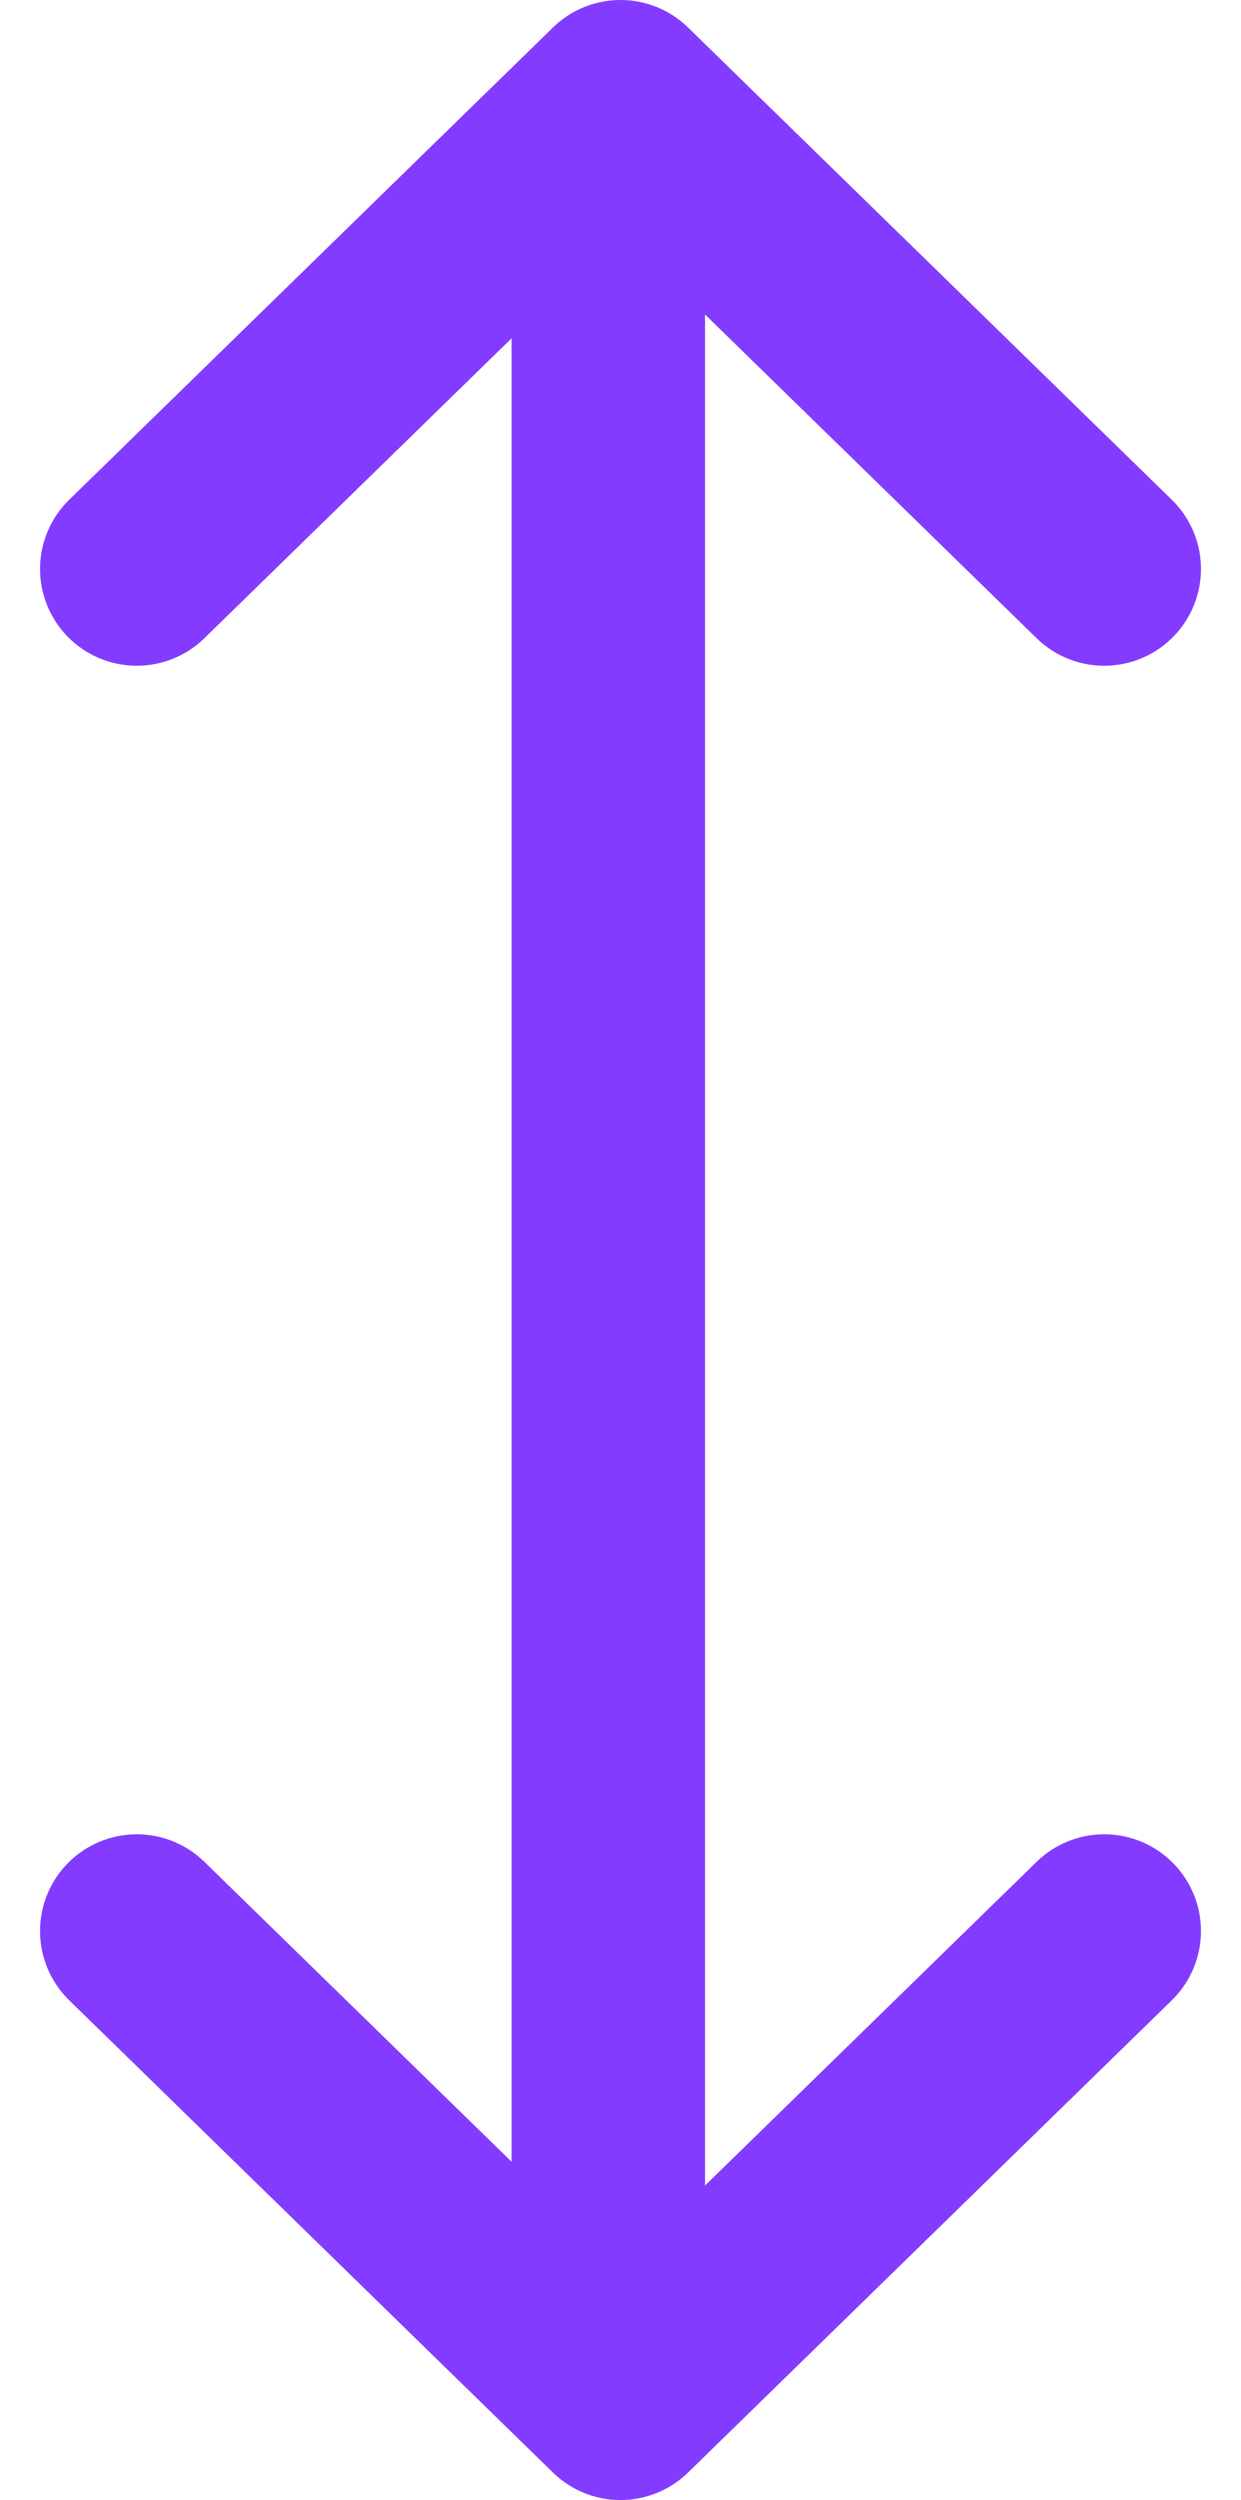 <svg xmlns="http://www.w3.org/2000/svg" width="6.414" height="12.918" viewBox="0 0 6.414 12.918">
  <g id="Stretch" transform="translate(63.707 -128.5) rotate(90)">
    <line id="Line_393" data-name="Line 393" x2="10.81" transform="translate(129.19 60.563)" fill="none" stroke="#833cff" stroke-linecap="round" stroke-linejoin="round" stroke-width="1"/>
    <path id="Path_11523" data-name="Path 11523" d="M143,58l2.44,2.5L143,63" transform="translate(-4.522 0)" fill="none" stroke="#833cff" stroke-linecap="round" stroke-linejoin="round" stroke-width="1"/>
    <path id="Path_11524" data-name="Path 11524" d="M131.44,58,129,60.5l2.44,2.5" transform="translate(0 0)" fill="none" stroke="#833cff" stroke-linecap="round" stroke-linejoin="round" stroke-width="1"/>
  </g>
</svg>
